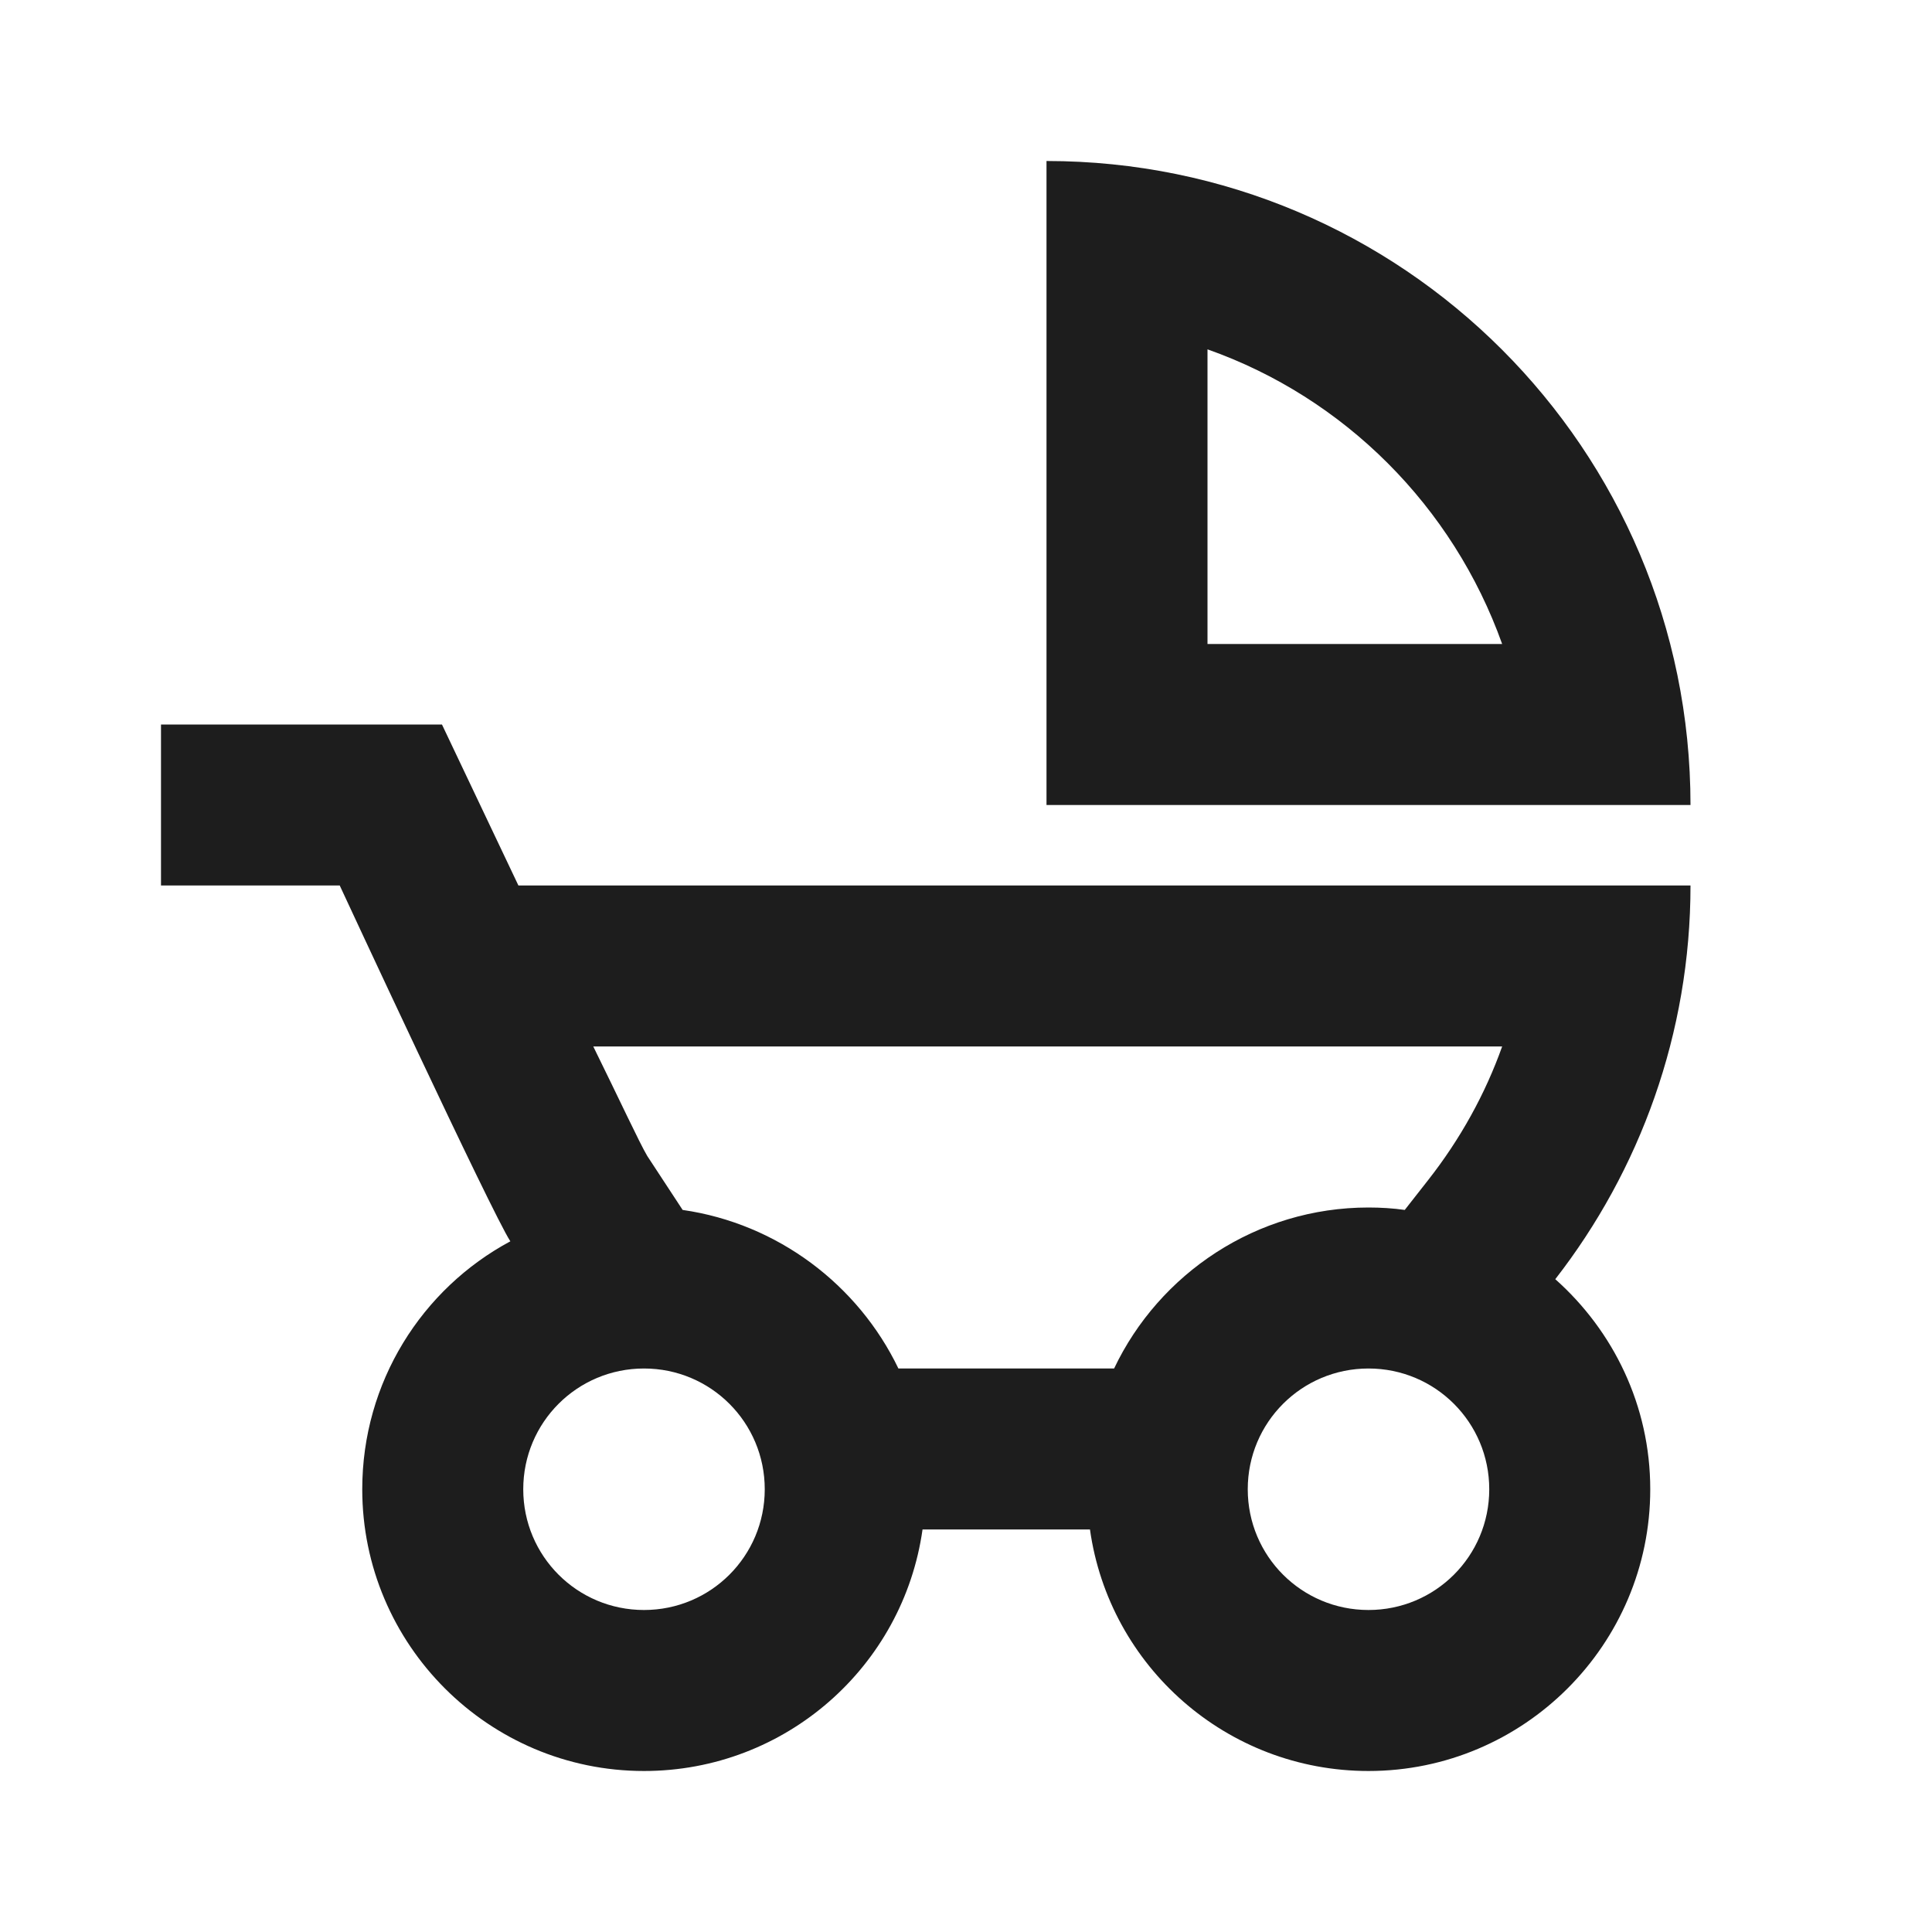 <?xml version="1.0" encoding="utf-8"?>
<!-- Generator: Adobe Illustrator 16.0.0, SVG Export Plug-In . SVG Version: 6.00 Build 0)  -->
<!DOCTYPE svg PUBLIC "-//W3C//DTD SVG 1.1//EN" "http://www.w3.org/Graphics/SVG/1.1/DTD/svg11.dtd">
<svg version="1.1" id="Layer_1" xmlns="http://www.w3.org/2000/svg" xmlns:xlink="http://www.w3.org/1999/xlink" x="0px" y="0px"
	 width="960px" height="960px" viewBox="0 0 960 960" enable-background="new 0 0 960 960" xml:space="preserve">
<g id="Icons">
	<g id="Outlined" transform="translate(-578, -3922)">
		<g id="Places" transform="translate(100, 3866)">
			<g id="Outlined-_x2F_-Places-_x2F_-child_x5F_friendly" transform="translate(476, 54)">
				<g>
					<polygon id="Path" fill="none" points="2,2 962,2 962,961.999 2,961.999 					"/>
					<g id="_xD83D__xDD39_-Icon-Color">
						<g>
							<g>
								<g>
									<g>
										<g>
											<g>
												<g>
													<path fill="#1D1D1D" d="M774.81,637.62C816.8,583.6,842,515.59,842,442H259.6l-37.99-80H82v80h88.81
														c0,0,75.58,162.81,84.78,176.8C211.61,642.39,182,688.8,182,742c0,77.19,62.79,140,140,140
														c70.39,0,128.81-51.99,138.4-120h83.2c9.57,68.01,68.011,120,138.4,120c77.19,0,140-62.81,140-140
														C822,700.4,803.6,663.21,774.81,637.62z M322,802c-33.2,0-60-26.79-60-60c0-33.2,26.8-60,60-60s60,26.8,60,60
														C382,775.21,355.2,802,322,802z M682,802c-33.2,0-60-26.79-60-60c0-33.2,26.8-60,60-60s60,26.8,60,60
														C742,775.21,715.2,802,682,802z M711.611,588.41l-11.601,14.8c-5.59-0.82-11.99-1.21-18.01-1.21
														c-55.62,0-103.99,32.81-126.41,80H448.41c-20-41.6-60-71.99-107.21-78.79l-17.6-26.84c-4-6.79-13.59-27.57-26.8-54.37
														h451.61C740.01,545.59,727.62,568.02,711.611,588.41z M522,82v320h320C842,225.21,698.8,82,522,82z M602,175.59
														C670.01,199.6,723.99,253.6,748.41,322H602V175.59z"/>
												</g>
											</g>
										</g>
									</g>
								</g>
							</g>
						</g>
					</g>
				</g>
			</g>
		</g>
	</g>
</g>
</svg>
